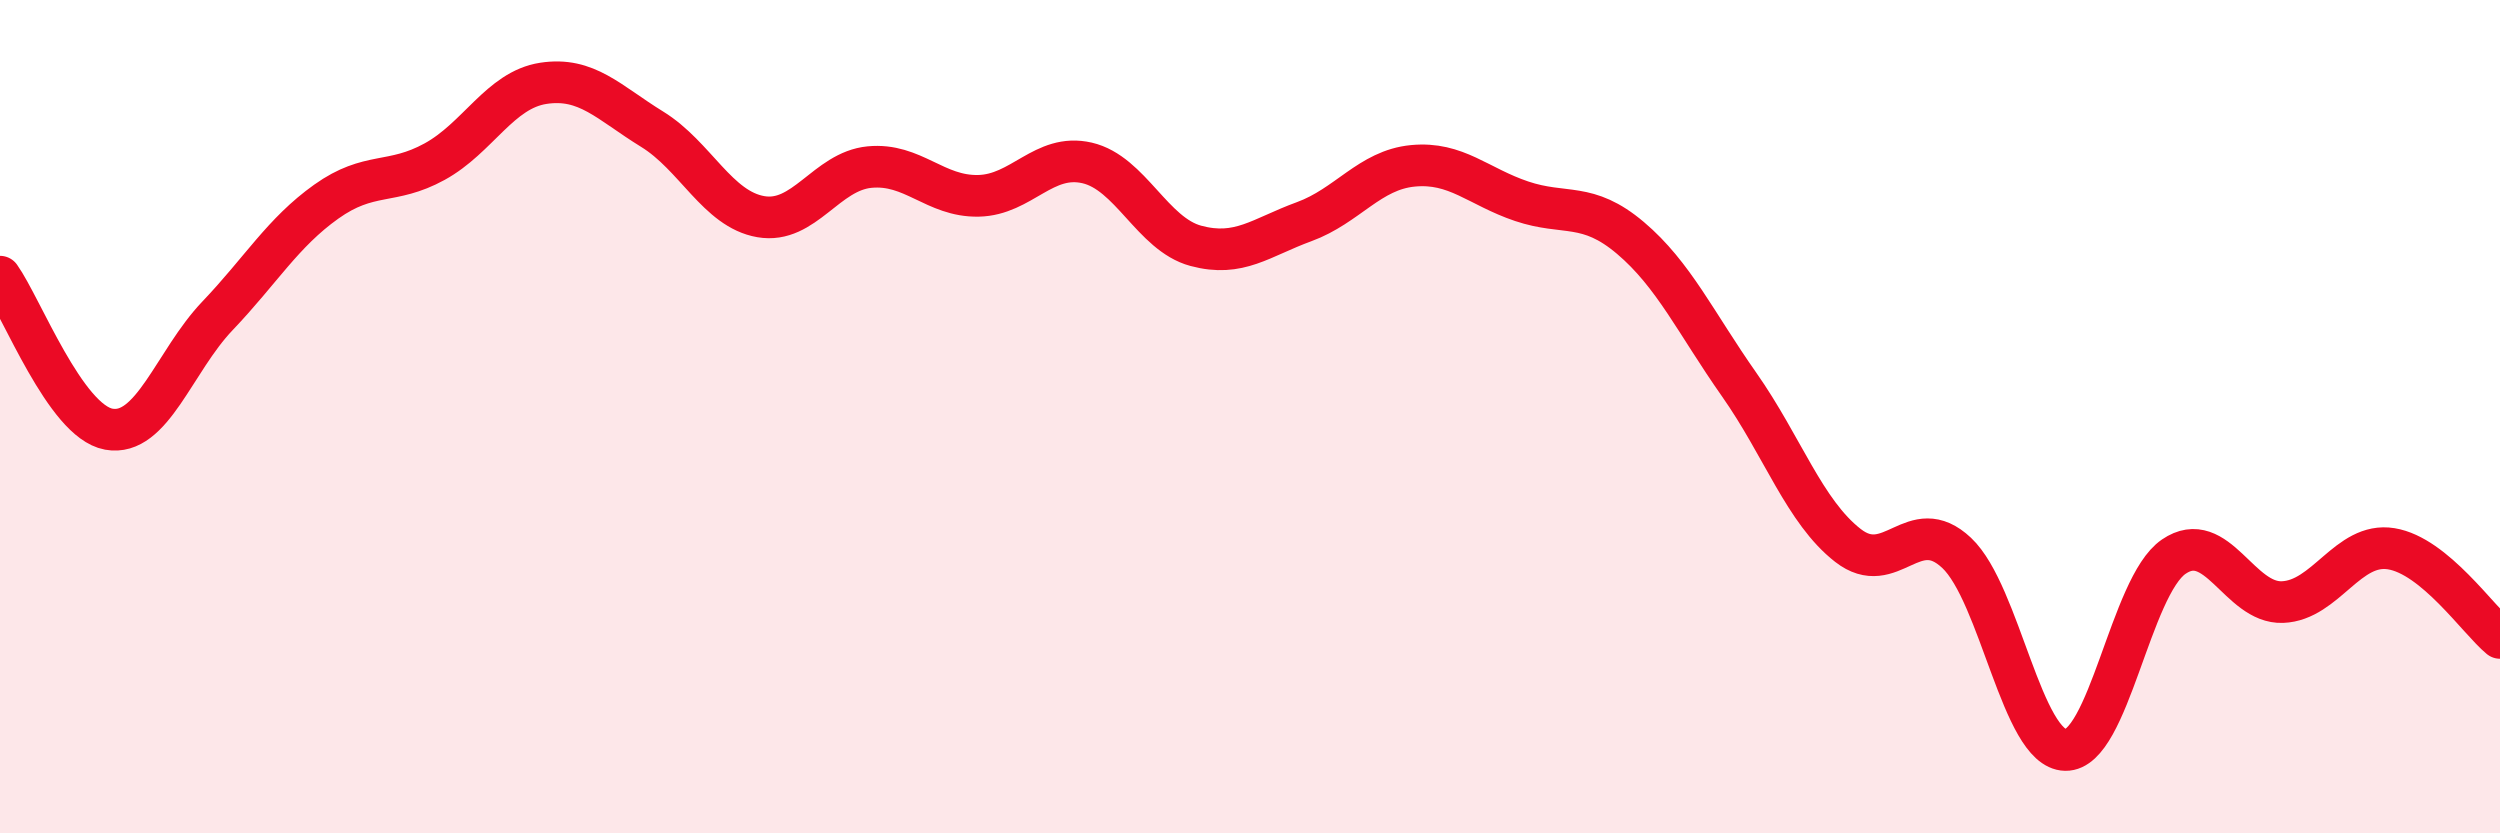 
    <svg width="60" height="20" viewBox="0 0 60 20" xmlns="http://www.w3.org/2000/svg">
      <path
        d="M 0,6.64 C 0.52,7.37 1.57,10.11 2.61,10.3 C 3.65,10.49 4.18,8.67 5.22,7.58 C 6.26,6.49 6.79,5.58 7.83,4.84 C 8.87,4.1 9.39,4.45 10.43,3.88 C 11.47,3.31 12,2.16 13.04,2 C 14.08,1.84 14.61,2.46 15.65,3.1 C 16.69,3.74 17.22,5.02 18.26,5.2 C 19.3,5.38 19.83,4.11 20.87,4.01 C 21.91,3.91 22.44,4.72 23.48,4.7 C 24.52,4.68 25.05,3.67 26.09,3.91 C 27.13,4.15 27.66,5.62 28.7,5.9 C 29.74,6.18 30.26,5.7 31.3,5.32 C 32.34,4.94 32.87,4.08 33.91,3.98 C 34.95,3.88 35.48,4.48 36.52,4.83 C 37.56,5.18 38.09,4.83 39.13,5.71 C 40.17,6.59 40.7,7.75 41.74,9.23 C 42.78,10.71 43.31,12.28 44.35,13.09 C 45.39,13.9 45.92,12.29 46.96,13.27 C 48,14.25 48.53,17.98 49.57,18 C 50.61,18.02 51.13,14.07 52.17,13.36 C 53.21,12.65 53.74,14.49 54.78,14.45 C 55.82,14.41 56.35,13 57.39,13.17 C 58.43,13.34 59.48,14.88 60,15.31L60 20L0 20Z"
        fill="#EB0A25"
        opacity="0.1"
        stroke-linecap="round"
        stroke-linejoin="round"
      />
      <path
        d="M 0,6.64 C 0.52,7.37 1.57,10.11 2.61,10.3 C 3.65,10.49 4.18,8.67 5.22,7.58 C 6.26,6.49 6.79,5.58 7.83,4.84 C 8.87,4.1 9.39,4.45 10.43,3.88 C 11.47,3.31 12,2.16 13.04,2 C 14.08,1.84 14.61,2.46 15.65,3.1 C 16.69,3.74 17.22,5.02 18.26,5.2 C 19.3,5.38 19.83,4.11 20.87,4.01 C 21.91,3.91 22.44,4.72 23.48,4.7 C 24.52,4.68 25.05,3.67 26.09,3.91 C 27.13,4.15 27.66,5.62 28.7,5.9 C 29.74,6.18 30.26,5.7 31.3,5.32 C 32.34,4.94 32.87,4.08 33.91,3.98 C 34.95,3.88 35.48,4.48 36.52,4.83 C 37.56,5.18 38.09,4.83 39.13,5.71 C 40.17,6.59 40.7,7.75 41.74,9.23 C 42.78,10.71 43.31,12.28 44.35,13.09 C 45.39,13.9 45.92,12.29 46.96,13.27 C 48,14.25 48.53,17.98 49.57,18 C 50.61,18.02 51.13,14.07 52.17,13.36 C 53.21,12.65 53.74,14.49 54.78,14.45 C 55.82,14.41 56.35,13 57.39,13.17 C 58.43,13.34 59.48,14.88 60,15.31"
        stroke="#EB0A25"
        stroke-width="1"
        fill="none"
        stroke-linecap="round"
        stroke-linejoin="round"
      />
    </svg>
  